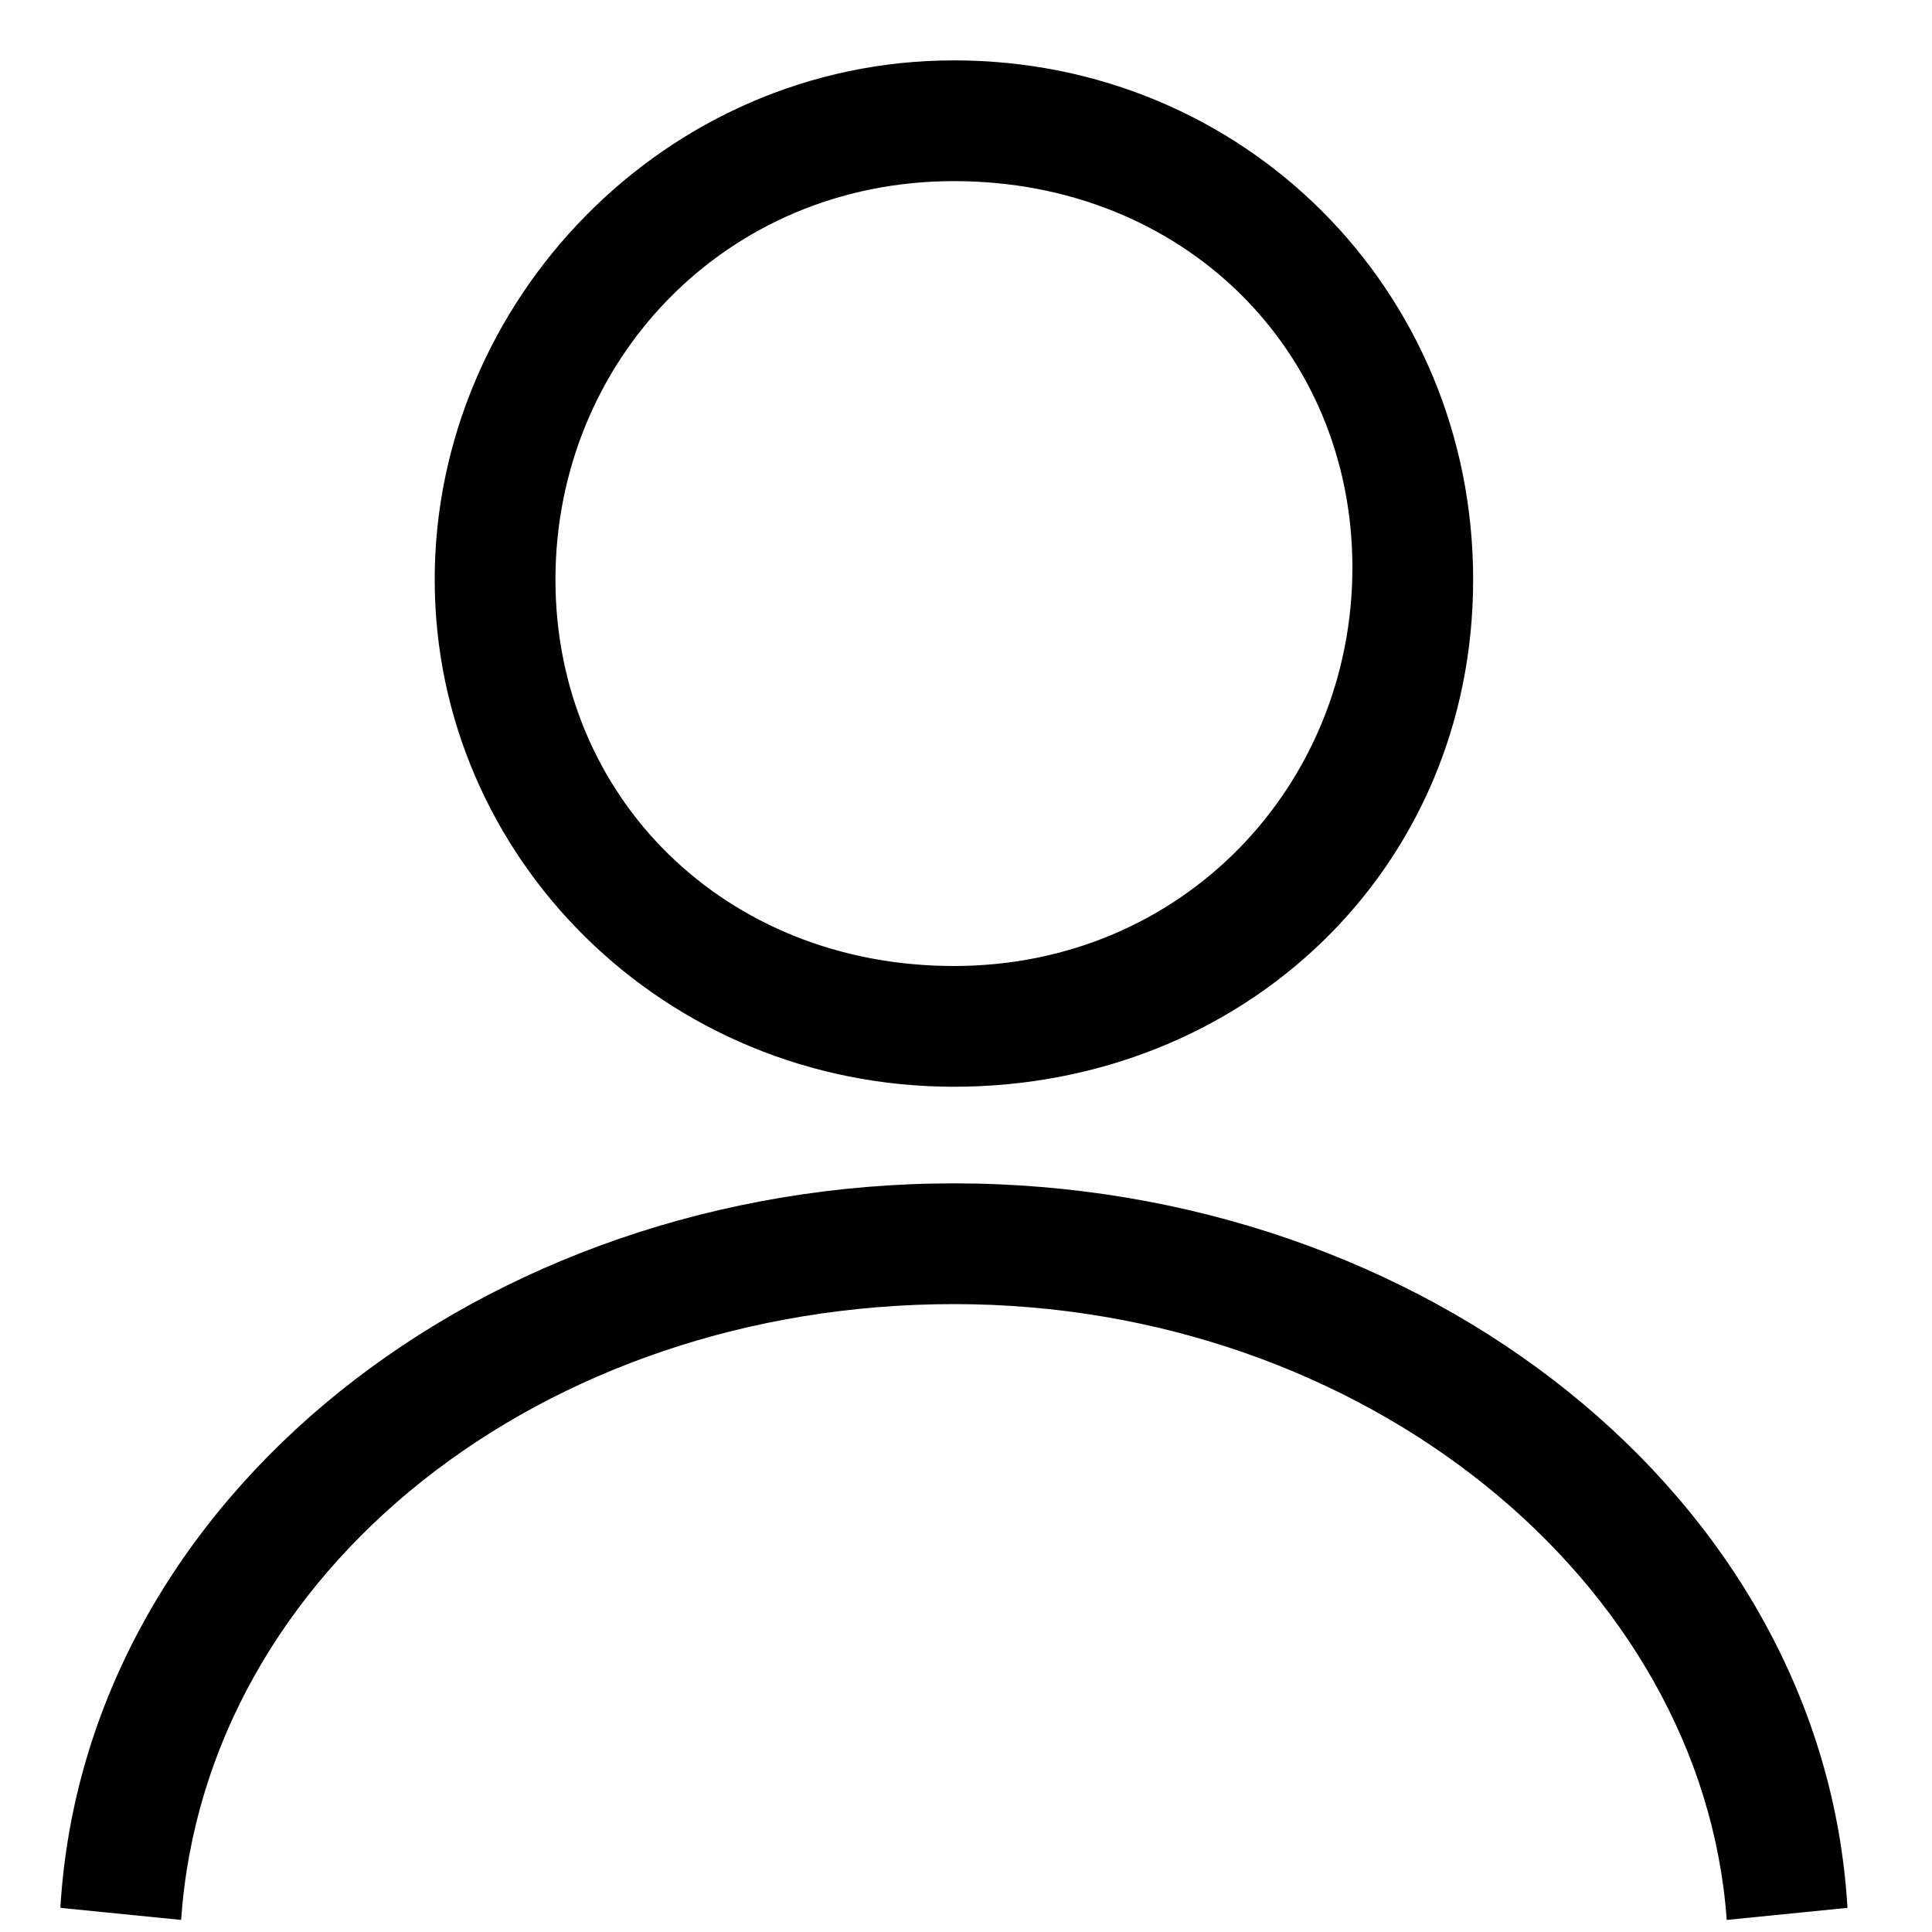 <svg xmlns="http://www.w3.org/2000/svg" viewBox="0 0 16 16"><path d="M1.5 15.9l-1-.1c.2-3.4 3.5-6 7.4-6 3.9 0 7.2 2.6 7.4 6l-1 .1c-.2-2.8-3-5.1-6.4-5.1-3.4 0-6.2 2.2-6.4 5.1zM7.9 8c1.9 0 3.3-1.5 3.3-3.3S9.8 1.5 7.9 1.5 4.6 3 4.6 4.8 6 8 7.9 8zm0 1C5.5 9 3.6 7.1 3.6 4.8S5.5.5 7.9.5s4.3 1.9 4.3 4.3S10.3 9 7.9 9z"/></svg>